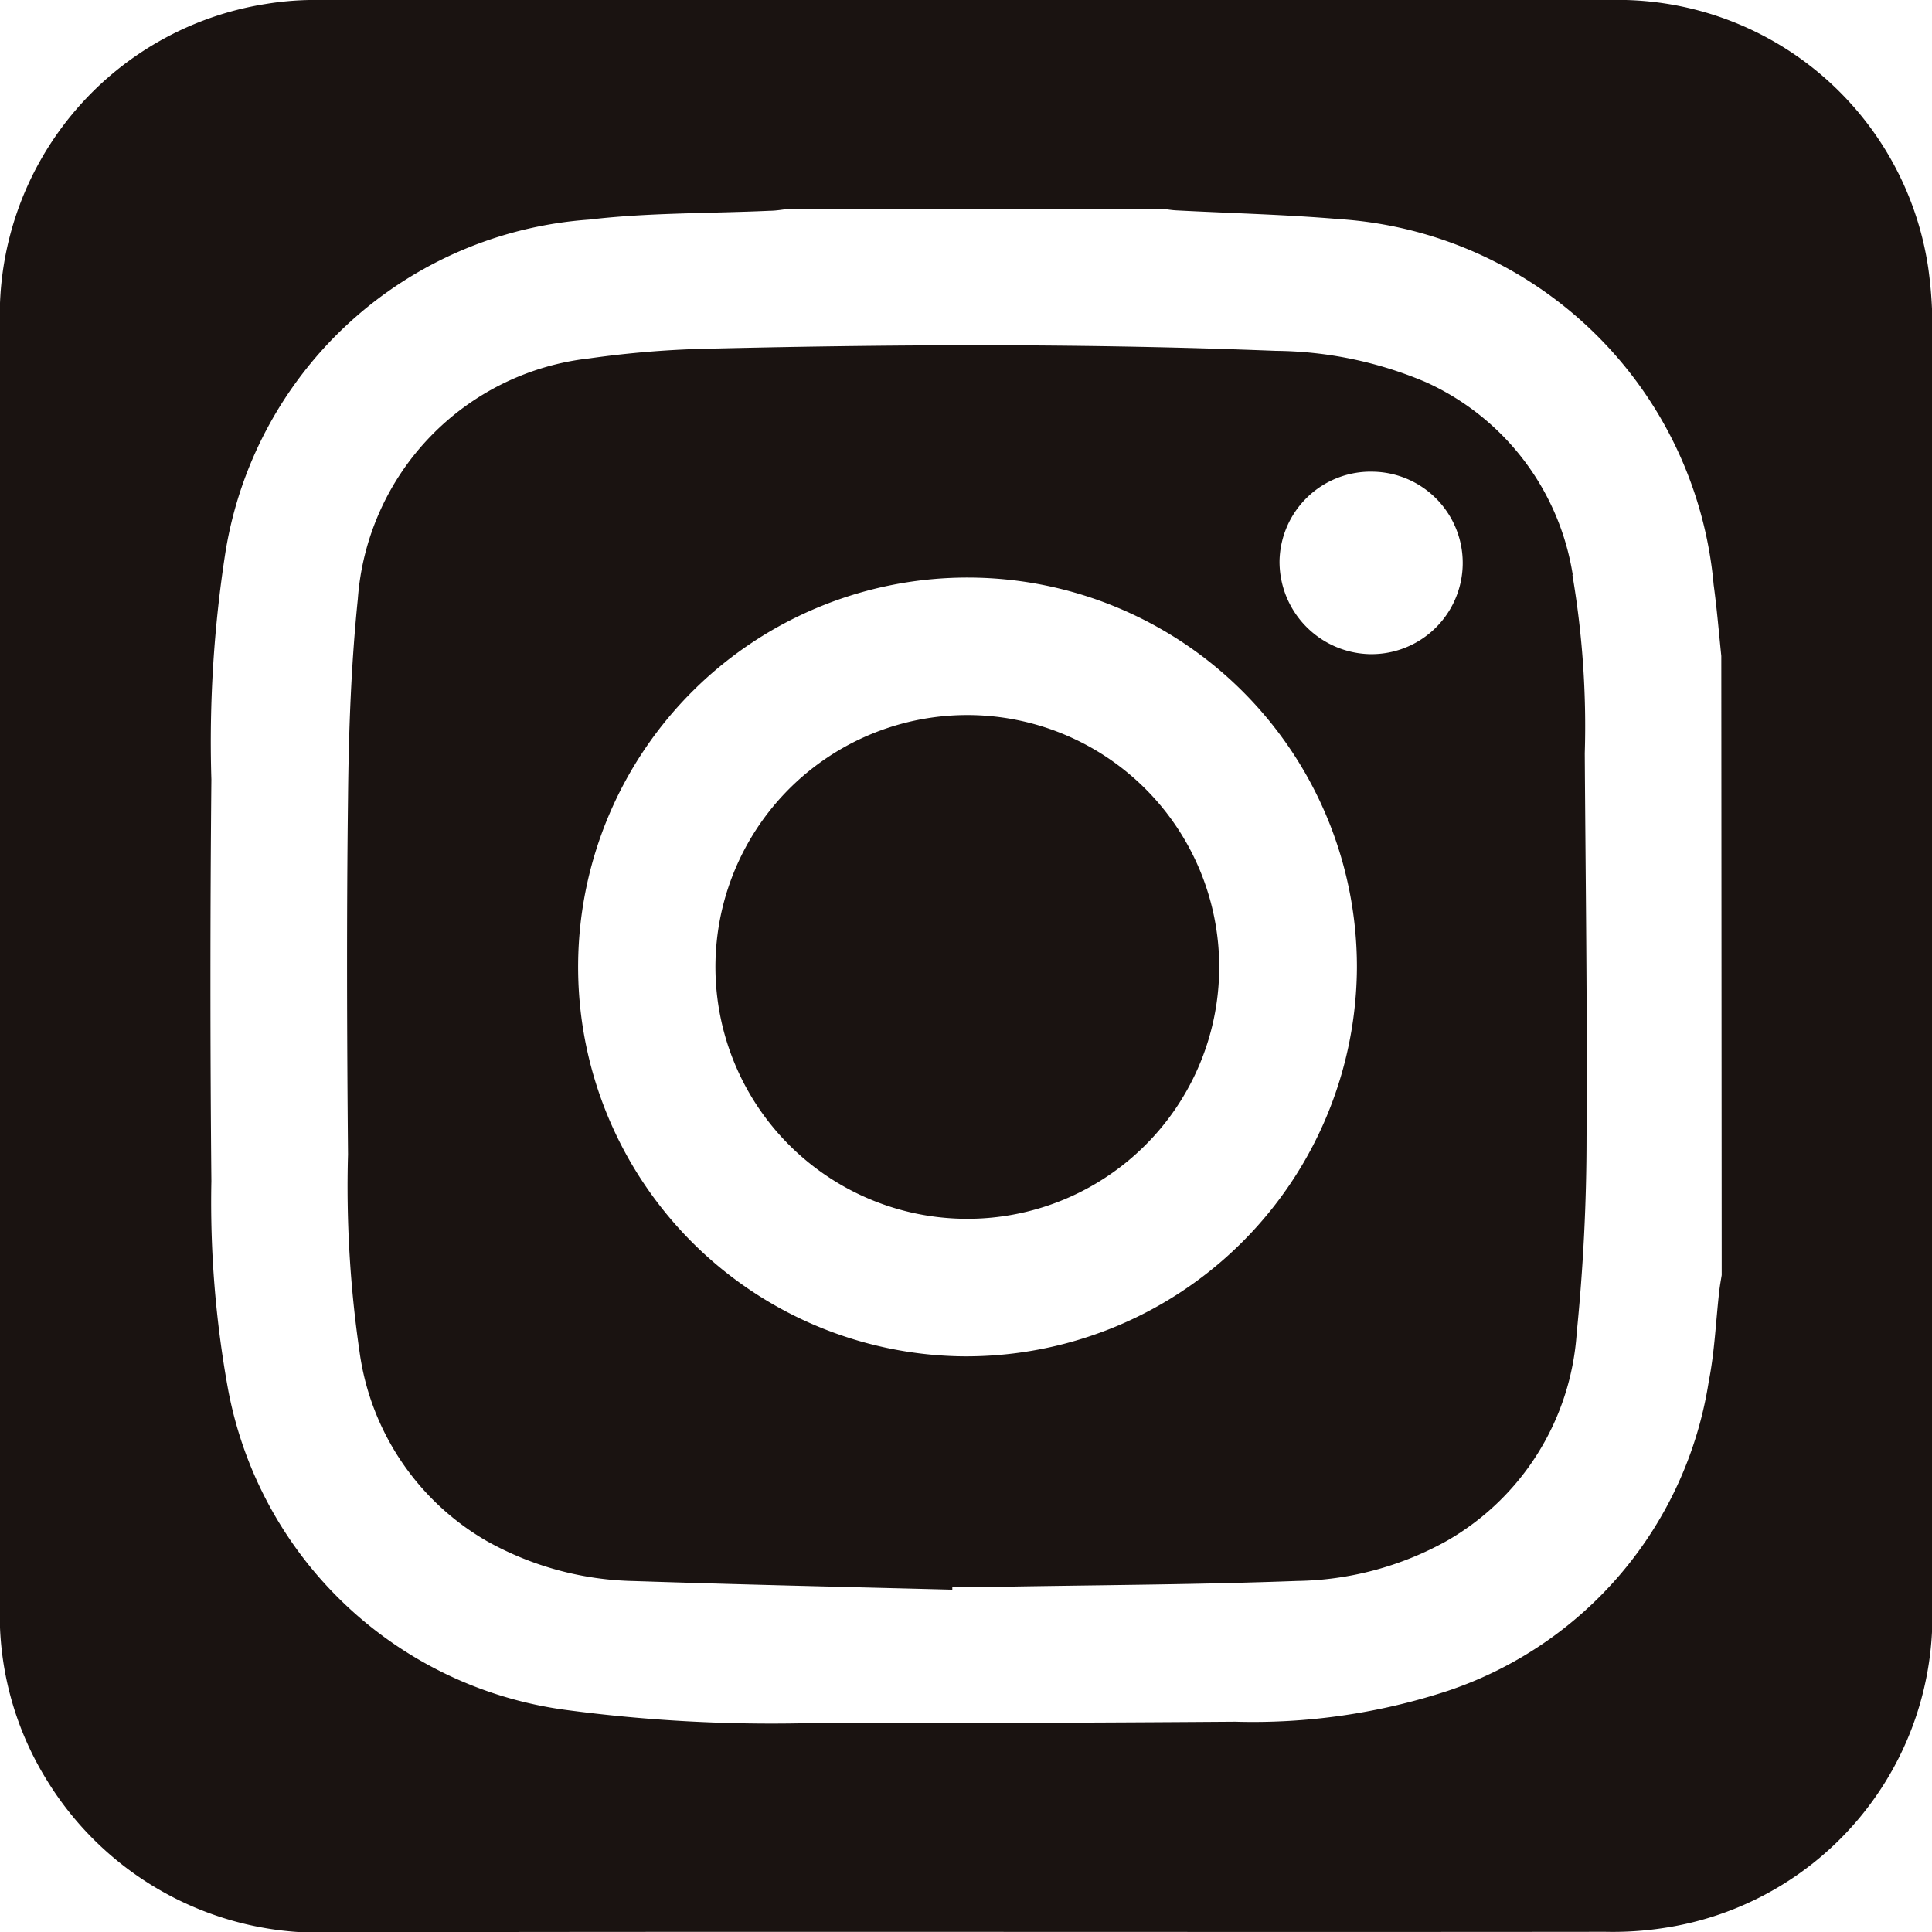 <svg id="グループ_31" data-name="グループ 31" xmlns="http://www.w3.org/2000/svg" xmlns:xlink="http://www.w3.org/1999/xlink" width="19.697" height="19.697" viewBox="0 0 19.697 19.697">
  <defs>
    <clipPath id="clip-path">
      <rect id="長方形_49" data-name="長方形 49" width="19.697" height="19.697" fill="none"/>
    </clipPath>
  </defs>
  <g id="グループ_32" data-name="グループ 32" clip-path="url(#clip-path)">
    <path id="パス_109" data-name="パス 109" d="M206.69,203.7a2.568,2.568,0,1,0,2.562,2.565,2.569,2.569,0,0,0-2.562-2.565" transform="translate(-196.822 -196.41)" fill="#1a1311"/>
    <path id="パス_110" data-name="パス 110" d="M111.417,100.75a2.6,2.6,0,0,0-1.5-1.963,4,4,0,0,0-1.528-.318c-1.914-.076-3.828-.068-5.742-.023a10.154,10.154,0,0,0-1.256.1A2.661,2.661,0,0,0,99.031,101c-.069.673-.093,1.353-.1,2.03-.015,1.21-.011,2.421,0,3.632a11.692,11.692,0,0,0,.118,2.015,2.641,2.641,0,0,0,1.3,1.928,3.2,3.2,0,0,0,1.5.406c1.081.036,2.162.06,3.243.088v-.032c.21,0,.421,0,.631,0,.961-.016,1.923-.021,2.883-.057a3.237,3.237,0,0,0,1.528-.409,2.645,2.645,0,0,0,1.324-2.122,19.92,19.92,0,0,0,.1-1.991c.009-1.3-.01-2.61-.018-3.915a9.211,9.211,0,0,0-.126-1.82m-6.222,7.967a3.97,3.97,0,1,1,4.025-3.963,3.985,3.985,0,0,1-4.025,3.963m4.154-7.159a.943.943,0,0,1-.918-.952.929.929,0,0,1,.957-.908.93.93,0,0,1-.039,1.86" transform="translate(-95.383 -94.892)" fill="#1a1311"/>
    <path id="パス_111" data-name="パス 111" d="M19.7,3.469a4.307,4.307,0,0,0-.041-.742A3.2,3.2,0,0,0,16.412,0Q9.837,0,3.263,0a3.08,3.08,0,0,0-.556.041A3.212,3.212,0,0,0,0,3.306q0,3.27,0,6.54c0,2.172,0,4.344,0,6.516A3.2,3.2,0,0,0,.47,18.135,3.259,3.259,0,0,0,3.426,19.7c4.313-.01,8.626,0,12.939-.005a3.434,3.434,0,0,0,.6-.039A3.214,3.214,0,0,0,19.7,16.362q0-6.447,0-12.893M17.554,13c-.009.055-.019.109-.025.164-.035.307-.047.618-.107.92a3.969,3.969,0,0,1-2.662,3.155,6.374,6.374,0,0,1-2.167.314q-2.157.016-4.314.014a15.87,15.87,0,0,1-2.517-.135,4.048,4.048,0,0,1-3.435-3.263,10.64,10.64,0,0,1-.171-2.127q-.019-2.047,0-4.095A12.6,12.6,0,0,1,2.3,5.626,4.045,4.045,0,0,1,6.007,2.239c.608-.072,1.225-.062,1.838-.09.068,0,.136-.013.2-.02h3.813c.046.006.093.014.139.016.553.029,1.107.042,1.658.089a4.1,4.1,0,0,1,3.817,3.728c.033.241.053.484.078.726Z" transform="translate(-0.001 0)" fill="#1a1311"/>
  </g>
</svg>
